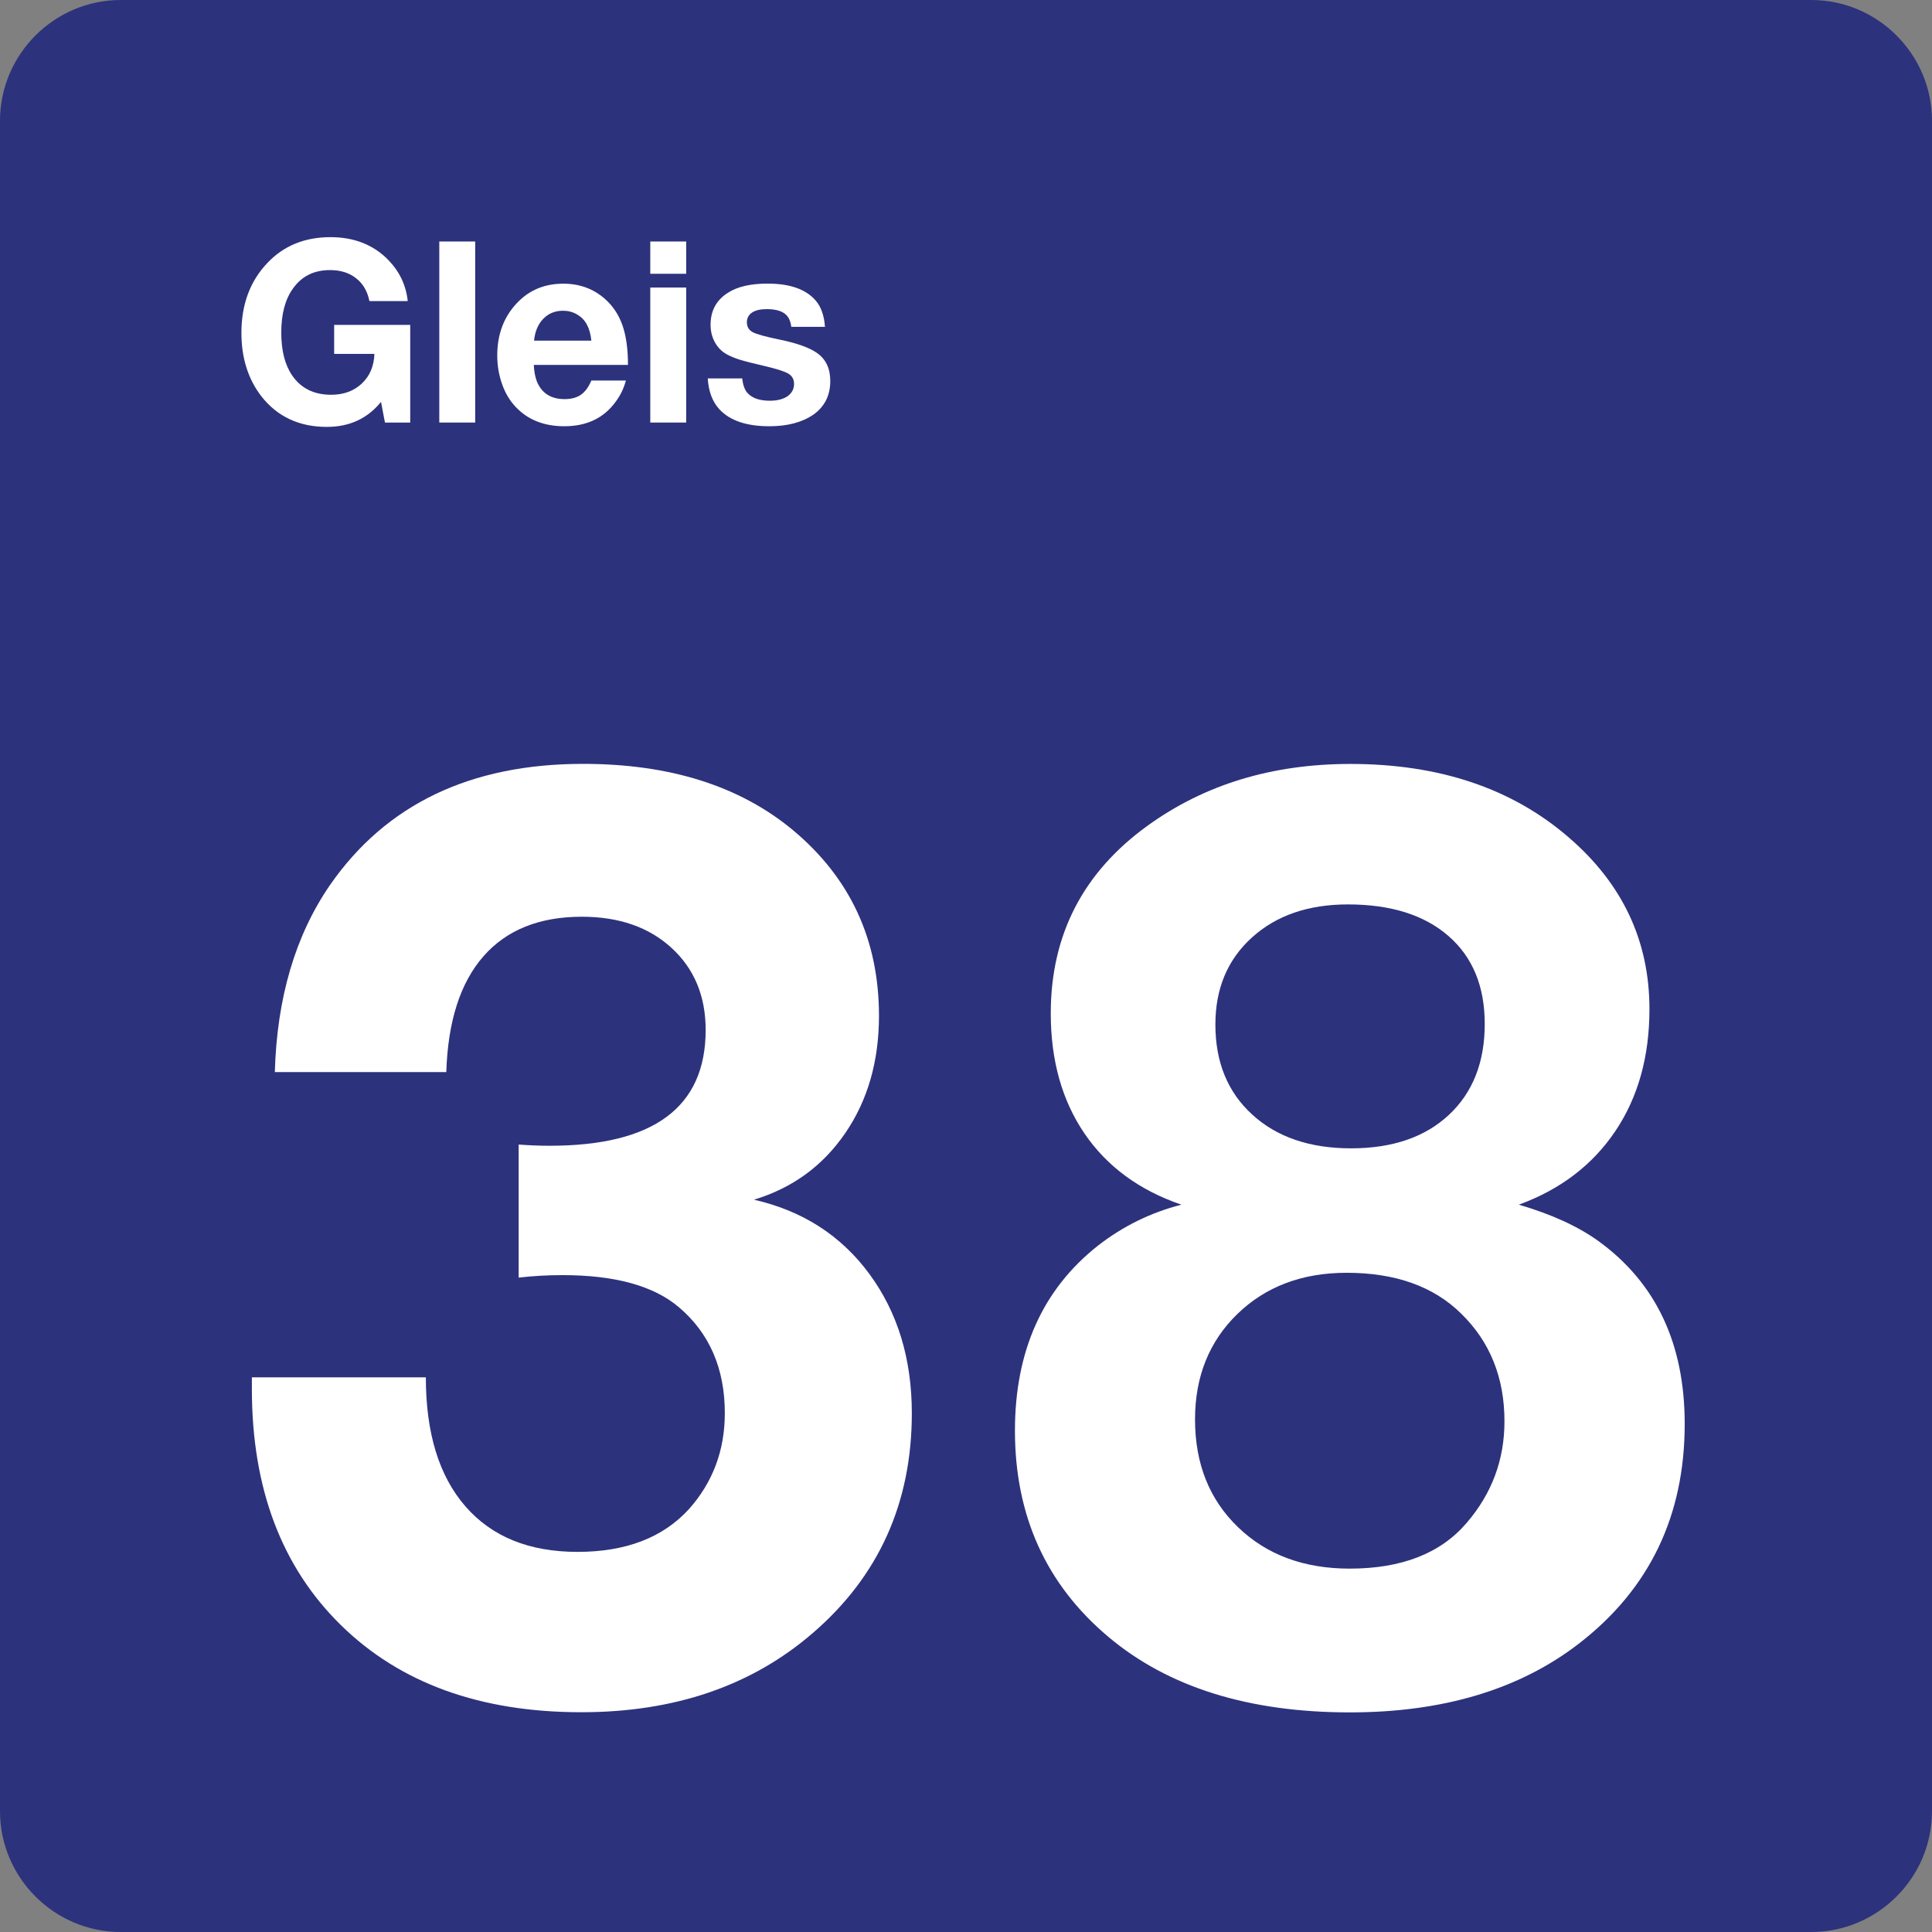 <svg class="color-immutable" width="24" height="24" viewBox="0 0 24 24" fill="none" xmlns="http://www.w3.org/2000/svg"><rect x="0" y="0" width="24" height="24" fill="#808080" stroke="none"/><path d="M0 22.5V1.5C0 0.675 0.675 0 1.5 0H22.5C23.325 0 24 0.675 24 1.5V22.5C24 23.325 23.325 24 22.5 24H1.5C0.675 24 0 23.325 0 22.5Z" fill="#2D327D"/><path d="M3.414 13.319C3.44 12.396 3.668 11.622 4.098 10.996C4.795 9.991 5.844 9.489 7.243 9.489C8.32 9.489 9.189 9.763 9.85 10.312C10.563 10.907 10.919 11.676 10.919 12.619C10.919 13.183 10.779 13.669 10.5 14.076C10.221 14.484 9.842 14.759 9.366 14.903C9.971 15.041 10.449 15.349 10.8 15.826C11.151 16.303 11.327 16.88 11.327 17.556C11.327 18.669 10.917 19.579 10.097 20.286C9.338 20.942 8.379 21.27 7.221 21.27C5.965 21.27 4.969 20.909 4.233 20.186C3.497 19.463 3.129 18.486 3.129 17.256C3.129 17.23 3.129 17.182 3.129 17.11H5.29C5.29 17.802 5.454 18.337 5.782 18.713C6.11 19.09 6.574 19.278 7.174 19.278C7.774 19.278 8.235 19.101 8.558 18.747C8.855 18.414 9.004 18.016 9.004 17.555C9.004 17.001 8.814 16.563 8.435 16.24C8.122 15.973 7.64 15.84 6.989 15.84C6.804 15.84 6.622 15.85 6.443 15.871V14.218C6.576 14.228 6.704 14.233 6.828 14.233C8.12 14.233 8.766 13.754 8.766 12.795C8.766 12.375 8.625 12.035 8.343 11.776C8.061 11.517 7.689 11.388 7.228 11.388C6.7 11.388 6.292 11.552 6.005 11.88C5.718 12.208 5.564 12.687 5.544 13.318H3.414V13.319Z" fill="white"/><path d="M14.676 14.965C14.153 14.786 13.752 14.491 13.472 14.081C13.193 13.671 13.053 13.174 13.053 12.589C13.053 11.615 13.453 10.838 14.253 10.259C14.961 9.746 15.801 9.49 16.775 9.49C17.882 9.49 18.787 9.795 19.49 10.405C20.156 10.979 20.49 11.689 20.49 12.535C20.49 13.125 20.349 13.63 20.067 14.05C19.785 14.47 19.385 14.776 18.867 14.965C19.272 15.083 19.603 15.234 19.859 15.419C20.572 15.937 20.928 16.693 20.928 17.688C20.928 18.831 20.49 19.741 19.613 20.418C18.875 20.987 17.926 21.272 16.768 21.272C15.512 21.272 14.512 20.959 13.769 20.334C12.995 19.683 12.608 18.829 12.608 17.773C12.608 16.784 12.951 16.017 13.639 15.474C13.95 15.232 14.296 15.062 14.676 14.965ZM16.729 15.811C16.175 15.811 15.723 15.982 15.372 16.322C15.021 16.663 14.845 17.1 14.845 17.633C14.845 18.182 15.023 18.628 15.379 18.971C15.735 19.315 16.198 19.486 16.767 19.486C17.413 19.486 17.897 19.296 18.22 18.917C18.533 18.553 18.689 18.133 18.689 17.656C18.689 17.113 18.509 16.667 18.151 16.318C17.808 15.98 17.334 15.811 16.729 15.811ZM16.744 11.235C16.252 11.235 15.854 11.372 15.552 11.646C15.249 11.92 15.098 12.28 15.098 12.727C15.098 13.194 15.25 13.567 15.556 13.846C15.861 14.125 16.27 14.265 16.783 14.265C17.296 14.265 17.701 14.127 17.998 13.85C18.295 13.573 18.444 13.196 18.444 12.72C18.444 12.254 18.294 11.889 17.994 11.628C17.694 11.366 17.277 11.235 16.744 11.235Z" fill="white"/><path d="M5.096 4.037V5.249H4.782L4.733 4.992C4.566 5.199 4.342 5.303 4.06 5.303C3.716 5.303 3.445 5.176 3.246 4.922C3.082 4.709 2.999 4.447 2.999 4.135C2.999 3.781 3.107 3.492 3.322 3.266C3.524 3.053 3.785 2.946 4.105 2.946C4.4 2.946 4.641 3.041 4.826 3.232C4.965 3.376 5.044 3.545 5.065 3.74H4.589C4.565 3.619 4.51 3.524 4.424 3.457C4.339 3.389 4.23 3.355 4.099 3.355C3.9 3.355 3.746 3.432 3.638 3.586C3.542 3.72 3.494 3.902 3.494 4.13C3.494 4.354 3.539 4.531 3.628 4.662C3.738 4.824 3.9 4.904 4.114 4.904C4.269 4.904 4.396 4.857 4.495 4.764C4.594 4.671 4.646 4.548 4.651 4.396H4.151V4.036H5.096V4.037Z" fill="white"/><path d="M5.903 3V5.249H5.457V3H5.903Z" fill="white"/><path d="M7.775 4.726C7.751 4.82 7.709 4.909 7.647 4.992C7.5 5.194 7.287 5.295 7.01 5.295C6.76 5.295 6.559 5.216 6.409 5.058C6.335 4.981 6.279 4.888 6.24 4.78C6.198 4.664 6.177 4.543 6.177 4.417C6.177 4.173 6.247 3.968 6.388 3.802C6.545 3.616 6.748 3.524 6.997 3.524C7.198 3.524 7.369 3.586 7.511 3.71C7.613 3.799 7.686 3.909 7.732 4.04C7.778 4.171 7.801 4.335 7.801 4.533H6.631C6.635 4.615 6.648 4.683 6.669 4.738C6.729 4.885 6.844 4.958 7.014 4.958C7.097 4.958 7.165 4.94 7.217 4.903C7.269 4.867 7.312 4.808 7.346 4.727H7.775V4.726ZM7.346 4.232C7.338 4.151 7.319 4.084 7.29 4.031C7.262 3.978 7.221 3.937 7.168 3.906C7.115 3.875 7.058 3.86 6.995 3.86C6.896 3.86 6.814 3.893 6.749 3.96C6.684 4.026 6.646 4.117 6.634 4.232H7.346Z" fill="white"/><path d="M8.524 3V3.401H8.078V3H8.524ZM8.524 3.572V5.249H8.078V3.572H8.524Z" fill="white"/><path d="M10.248 4.06H9.83C9.822 4.002 9.806 3.959 9.782 3.929C9.736 3.87 9.65 3.84 9.525 3.84C9.446 3.84 9.385 3.854 9.342 3.883C9.299 3.912 9.278 3.952 9.278 4.004C9.278 4.059 9.302 4.1 9.35 4.126C9.398 4.152 9.507 4.182 9.677 4.217C9.893 4.261 10.049 4.316 10.145 4.382C10.258 4.459 10.314 4.576 10.314 4.733C10.314 4.912 10.244 5.051 10.105 5.15C9.966 5.246 9.784 5.295 9.557 5.295C9.276 5.295 9.07 5.226 8.939 5.087C8.851 4.993 8.802 4.864 8.792 4.701H9.22C9.228 4.777 9.248 4.834 9.278 4.873C9.335 4.943 9.43 4.978 9.563 4.978C9.655 4.978 9.729 4.959 9.783 4.922C9.836 4.884 9.864 4.834 9.864 4.77C9.864 4.713 9.841 4.67 9.794 4.642C9.747 4.614 9.649 4.582 9.498 4.547C9.352 4.513 9.249 4.487 9.189 4.468C9.128 4.449 9.074 4.426 9.025 4.4C8.963 4.364 8.914 4.314 8.879 4.249C8.844 4.184 8.827 4.113 8.827 4.034C8.827 3.86 8.899 3.727 9.044 3.636C9.162 3.56 9.326 3.523 9.536 3.523C9.814 3.523 10.013 3.594 10.134 3.735C10.2 3.812 10.238 3.92 10.248 4.06Z" fill="white"/></svg>